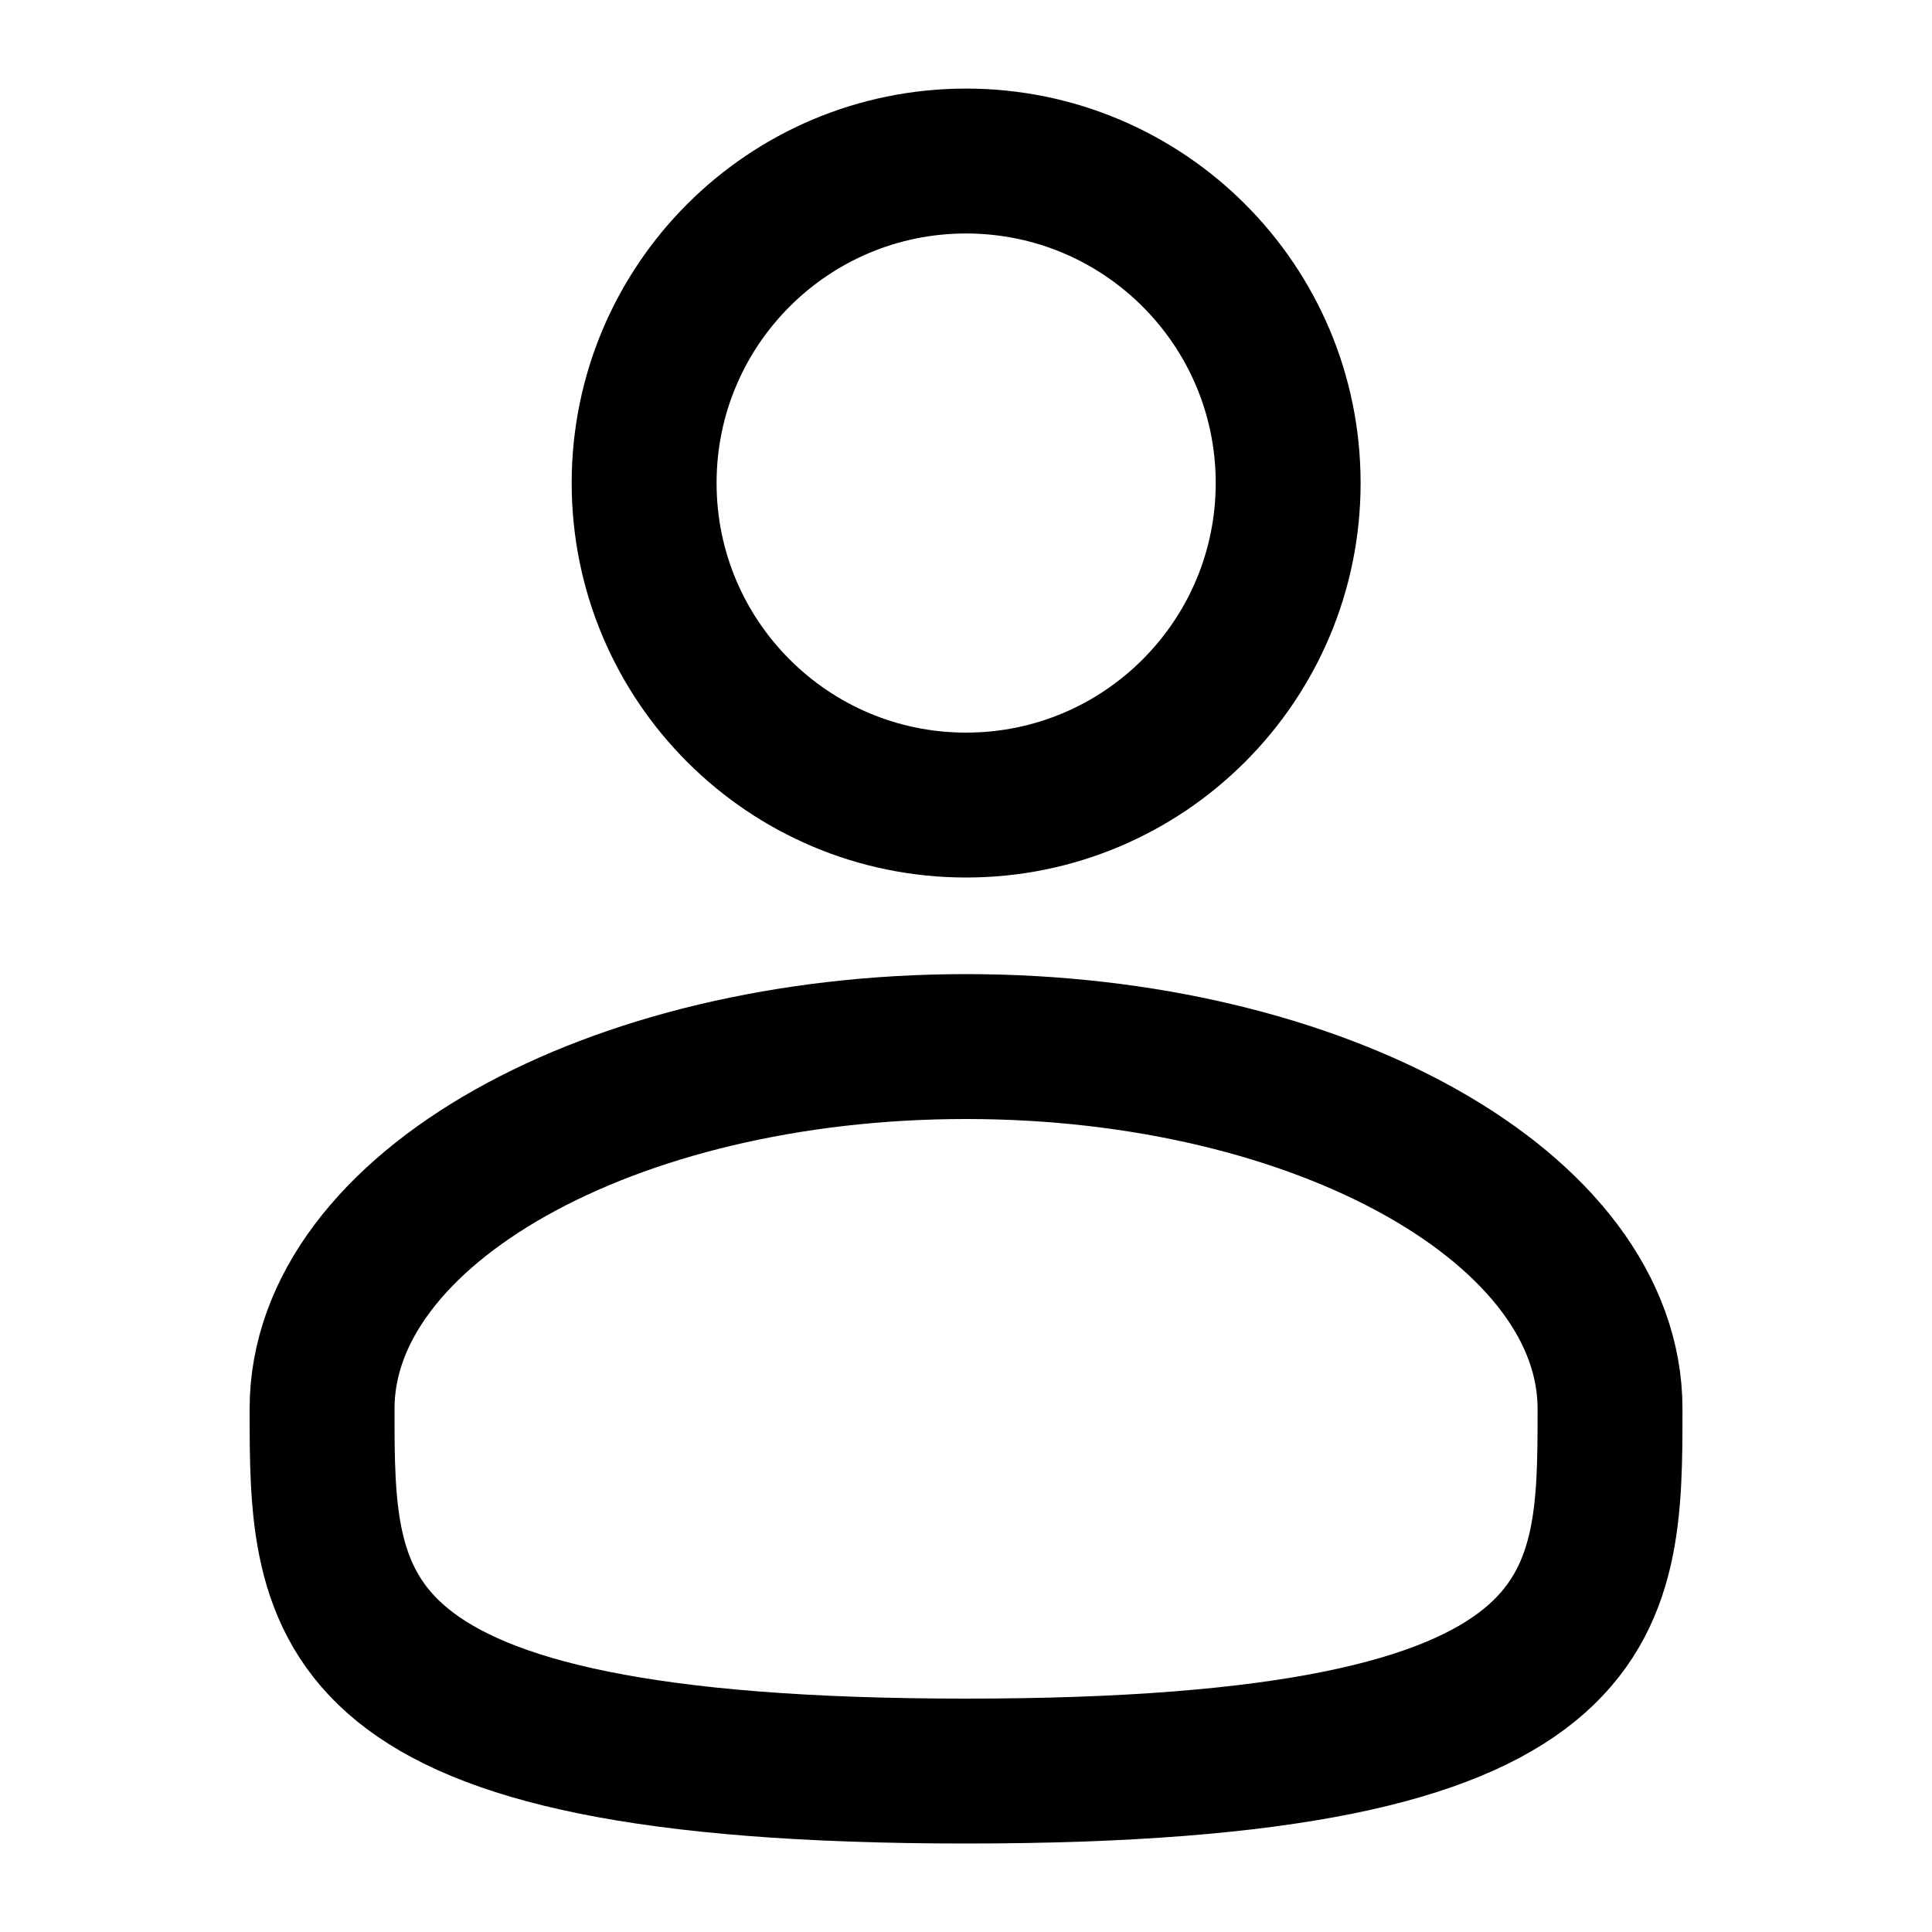 <svg width="20" height="20" viewBox="0 0 20 20" fill="none" xmlns="http://www.w3.org/2000/svg">
  <path d="M10.001 8.334C11.842 8.334 13.335 6.841 13.335 5C13.335 3.159 11.842 1.667 10.001 1.667C8.16 1.667 6.668 3.159 6.668 5C6.668 6.841 8.16 8.334 10.001 8.334Z" stroke="black" stroke-width="1.5"/>
  <path d="M16.667 14.584C16.667 16.655 16.667 18.334 10.001 18.334C3.334 18.334 3.334 16.655 3.334 14.584C3.334 12.513 6.319 10.834 10.001 10.834C13.682 10.834 16.667 12.513 16.667 14.584Z" stroke="black" stroke-width="1.5"/>
</svg>
